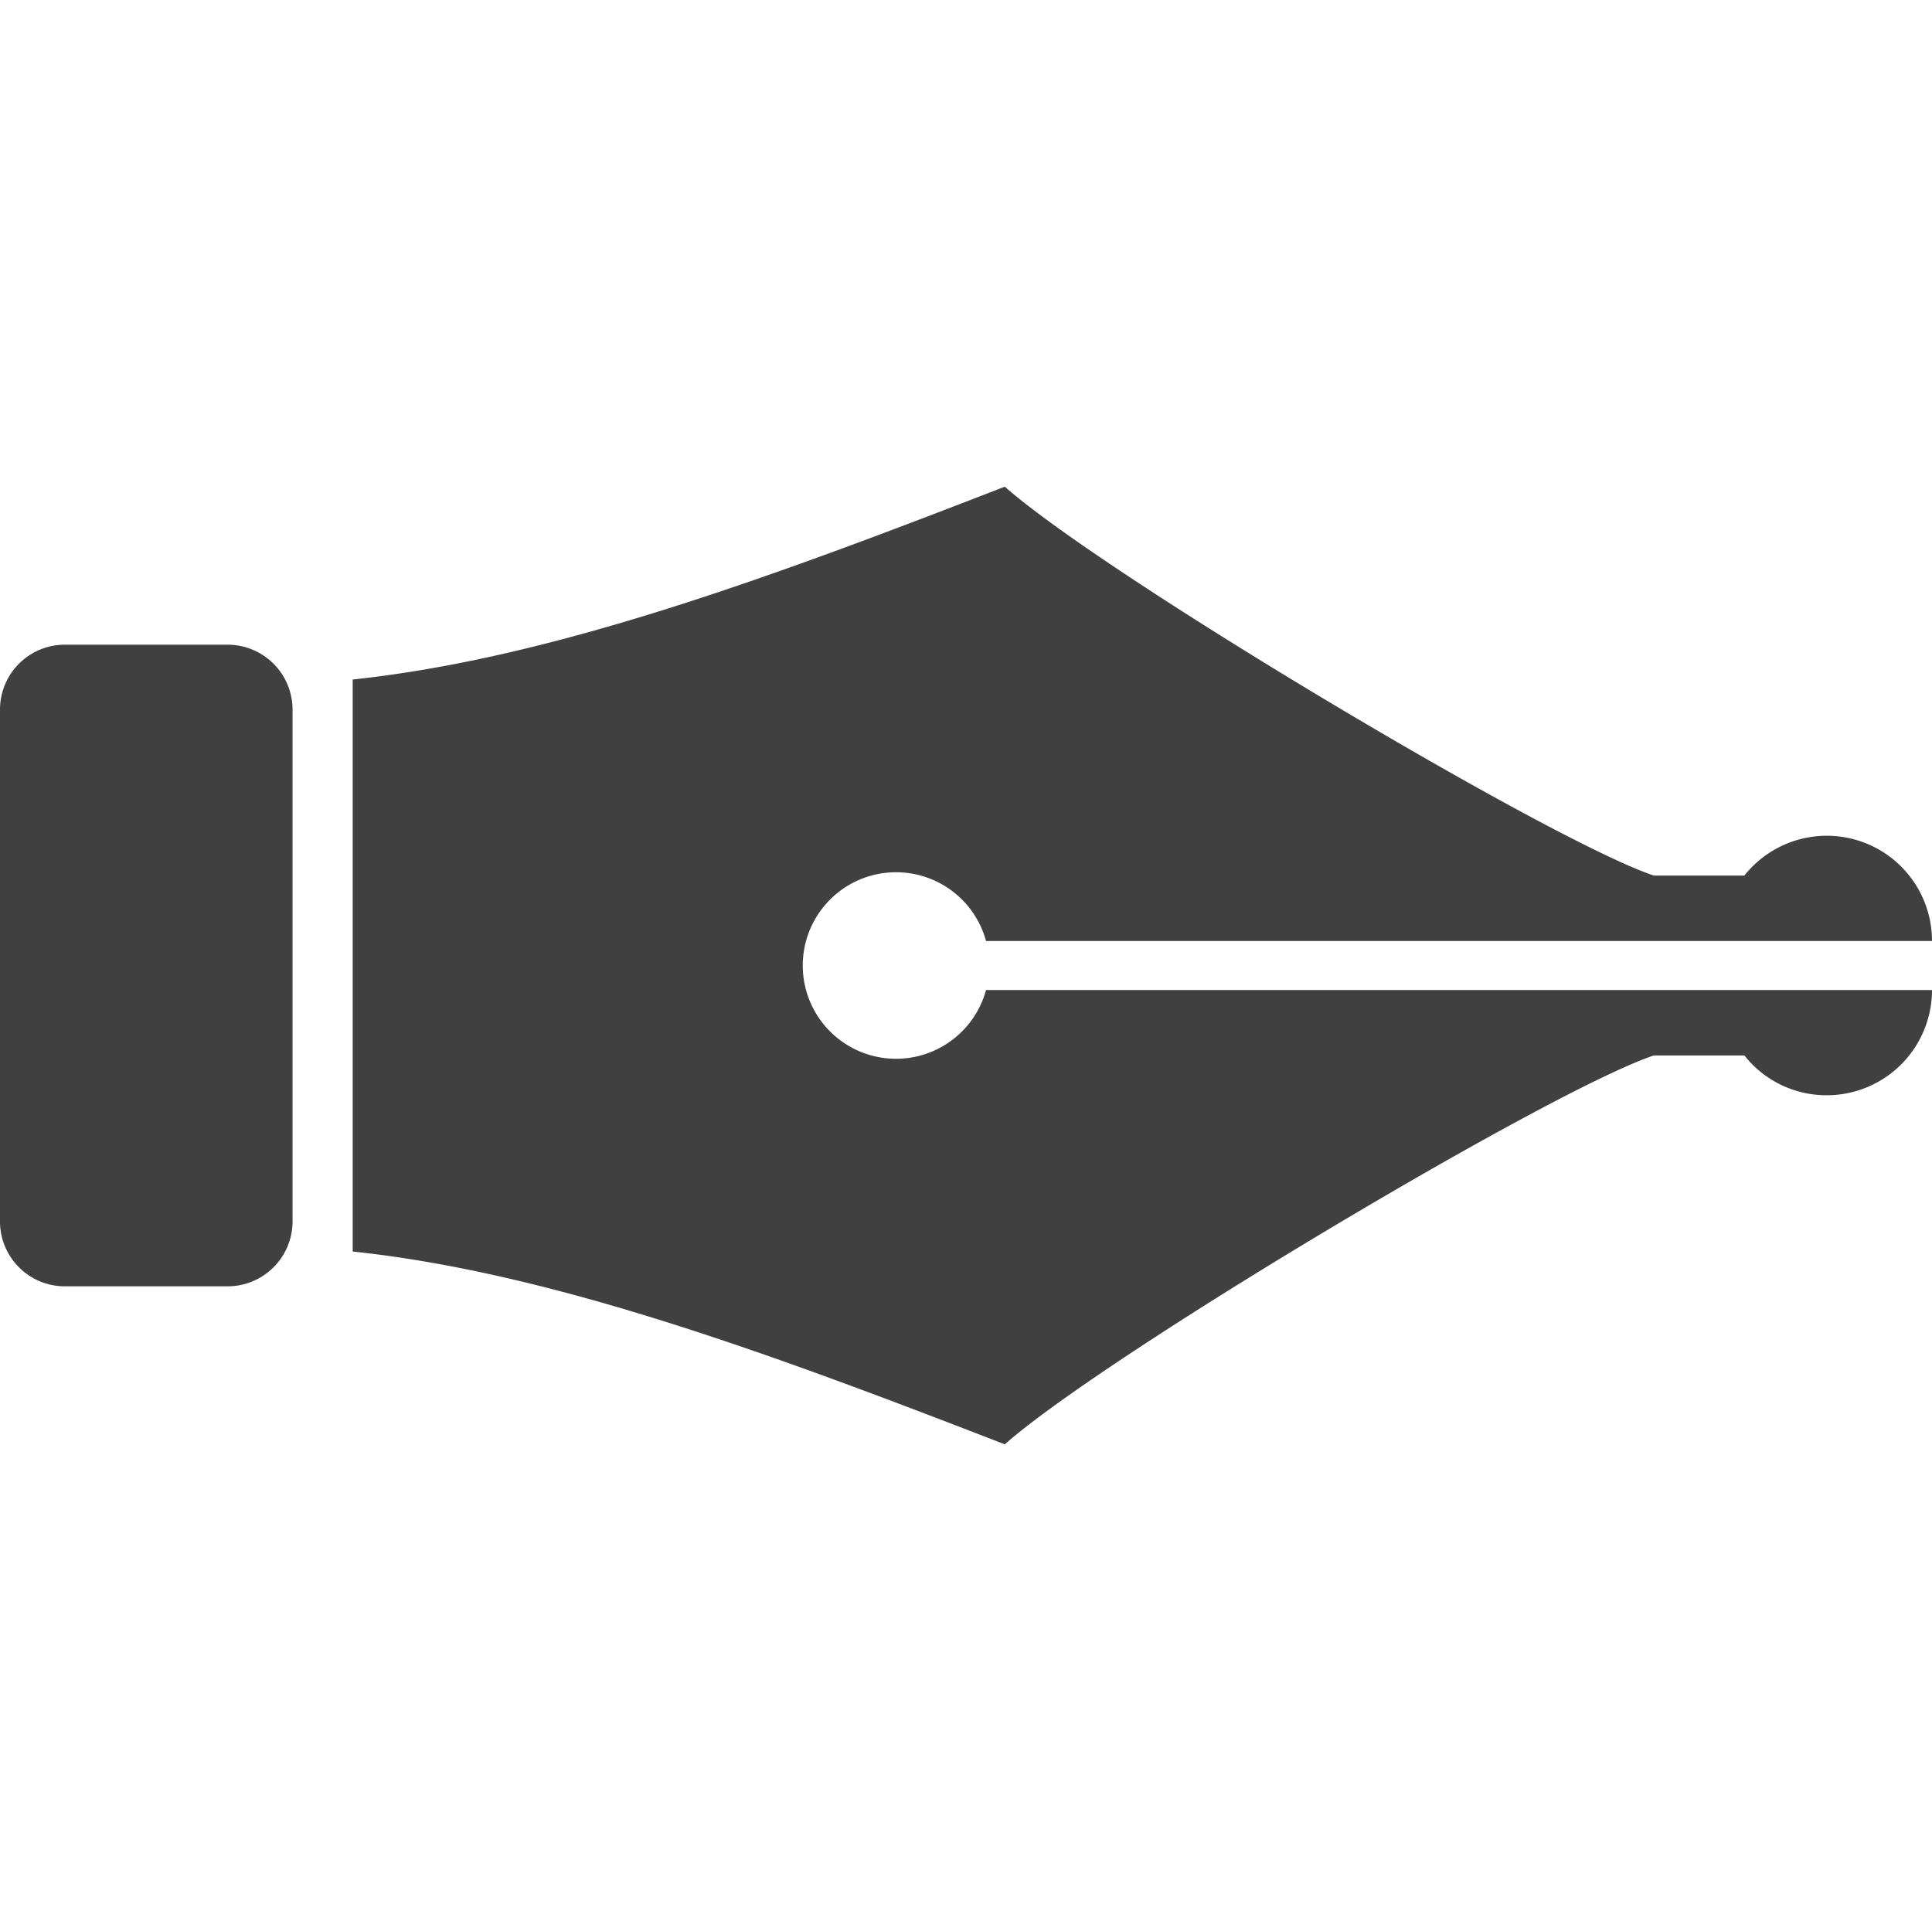 <svg id="_2" data-name="2" xmlns="http://www.w3.org/2000/svg" width="512" height="511.8" viewBox="0 0 512 511.8"><defs><style>.cls-1{fill:#404040;}</style></defs><path class="cls-1" d="M60.31,170.87H17.19A17.19,17.19,0,0,0,0,188.07V323.71a17.19,17.19,0,0,0,17.19,17.22H60.31a17.22,17.22,0,0,0,17.22-17.22V188.07A17.22,17.22,0,0,0,60.31,170.87Z"/><path class="cls-1" d="M484.09,290.29A27.9,27.9,0,0,0,512,262.4H261.31a24.72,24.72,0,1,1,0-13H512a27.88,27.88,0,0,0-49.72-17.34h-24c-27.5-9.18-145.75-79.8-172-103.07-63.43,24.63-120.4,45.52-172.81,51.11V331.7c52.41,5.59,109.38,26.5,172.81,51.11,26.22-23.27,144.47-93.89,172-103.07h24A27.73,27.73,0,0,0,484.09,290.29Z"/></svg>